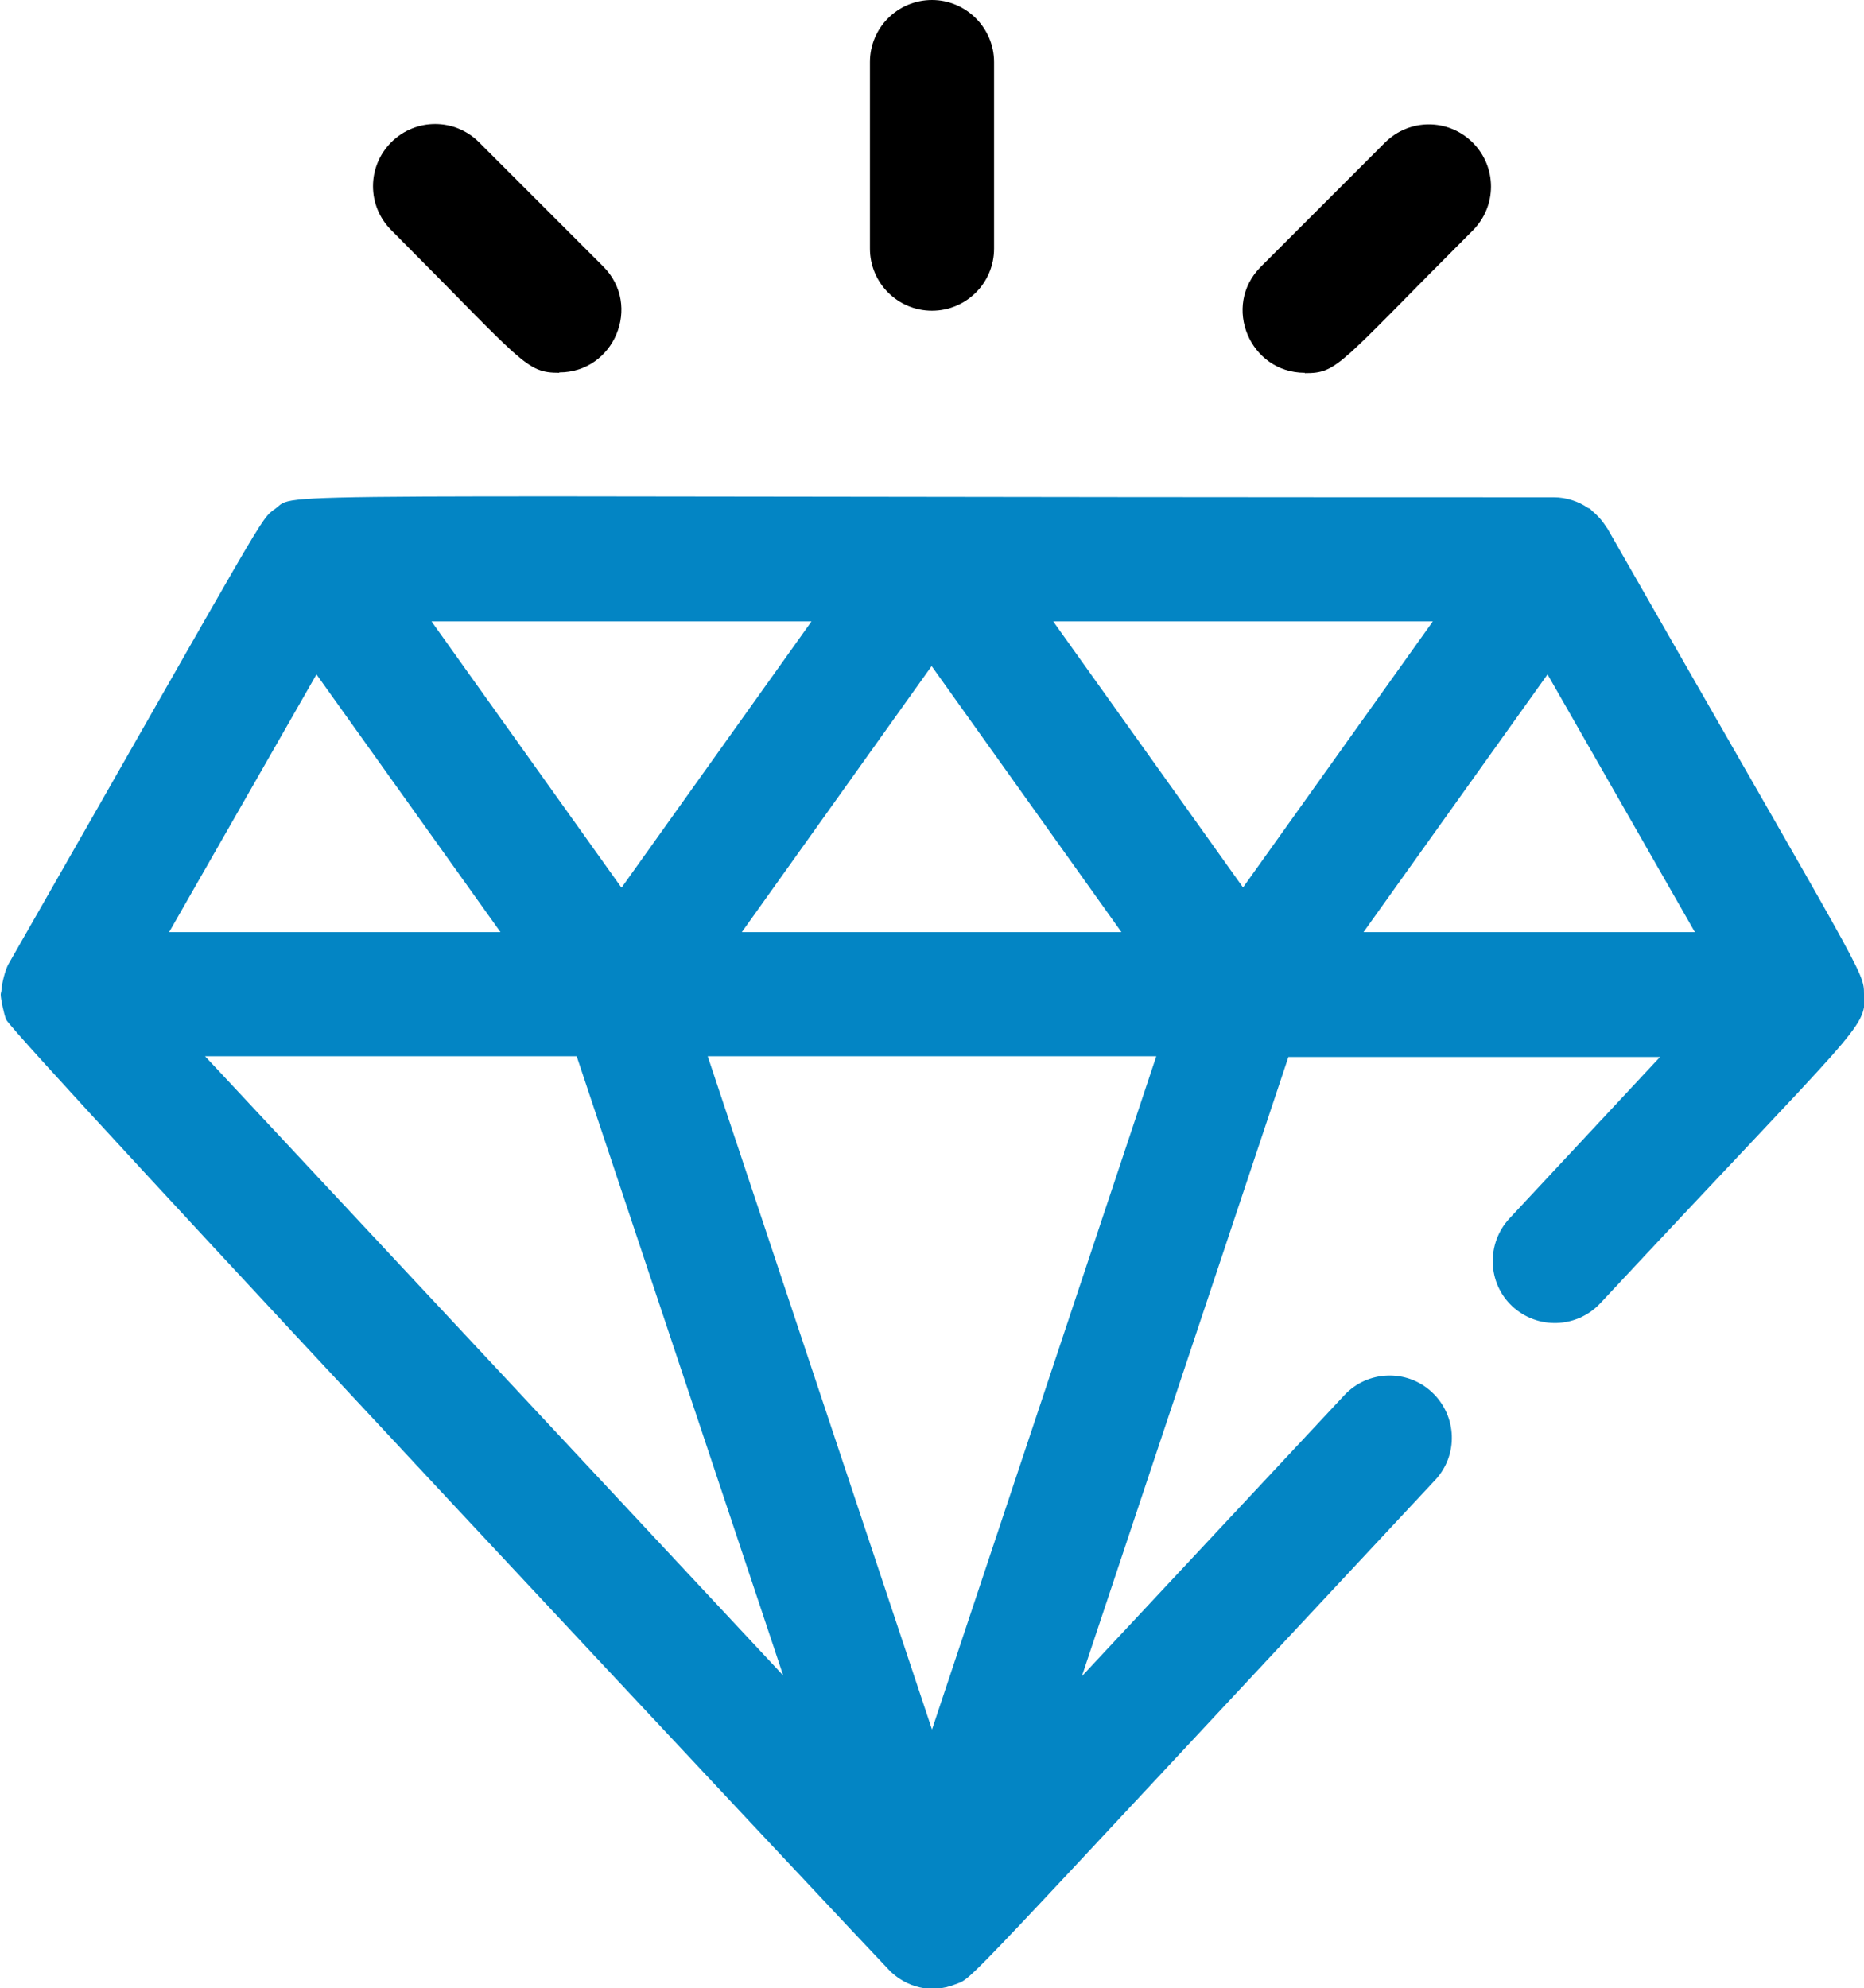 <svg xmlns="http://www.w3.org/2000/svg" id="Livello_2" data-name="Livello 2" viewBox="0 0 51.36 54.78"><defs><style>      .cls-1 {        fill: #000;      }      .cls-1, .cls-2 {        stroke-width: 0px;      }      .cls-2 {        fill: #0385c4;      }    </style></defs><g id="Raggruppa_16" data-name="Raggruppa 16"><path class="cls-2" d="M51.36,27.39c0-.63-.01-.47-7.07-12.83,0,0-.07-.09-.07-.1-.1-.15-.22-.28-.36-.39-.02-.02-.03-.04-.06-.06-.02-.01-.04-.01-.05-.02-.25-.17-.58-.29-.94-.29-36.69,0-34.57-.16-35.23.32-.43.31-.14-.06-7.34,12.53-.1.17-.19.55-.2.73,0,.04-.02.08-.02.12,0,.12.09.55.15.69.21.48,24.17,26.04,24.37,26.23.45.42,1.1.62,1.78.35.53-.21-.22.5,13.22-13.89.65-.69.61-1.77-.08-2.42-.69-.65-1.78-.61-2.42.08l-7.23,7.74,5.69-17.06h10.24l-4.15,4.45c-.64.69-.61,1.78.08,2.42s1.77.61,2.42-.08c7.19-7.71,7.29-7.54,7.29-8.49ZM8.72,18.58l5.07,7.1H4.66l4.06-7.1ZM29.01,17.12h10.47l-5.23,7.33-5.23-7.33ZM30.91,25.68h-10.47l5.23-7.33,5.23,7.33ZM17.12,24.45l-5.23-7.33h10.47l-5.23,7.33ZM15.89,29.1l5.69,17.06L5.65,29.1h10.23ZM31.86,29.1l-6.18,18.55-6.18-18.55h12.37ZM42.64,18.58l4.06,7.1h-9.13l5.07-7.1Z"></path><path class="cls-1" d="M25.68,8.56c-.95,0-1.71-.77-1.71-1.71V1.71c0-.95.77-1.71,1.71-1.71s1.71.77,1.71,1.71v5.14c0,.95-.77,1.71-1.71,1.71Z"></path><path class="cls-1" d="M15.41,10.27c-.93,0-.97-.26-4.63-3.93-.67-.67-.67-1.75,0-2.42s1.75-.67,2.42,0l3.42,3.42c1.08,1.08.3,2.92-1.21,2.92Z"></path><path class="cls-1" d="M35.95,10.27c-1.51,0-2.29-1.84-1.21-2.92l3.42-3.42c.67-.67,1.75-.67,2.42,0s.67,1.75,0,2.42c-3.73,3.73-3.71,3.93-4.63,3.93Z"></path></g></svg>
